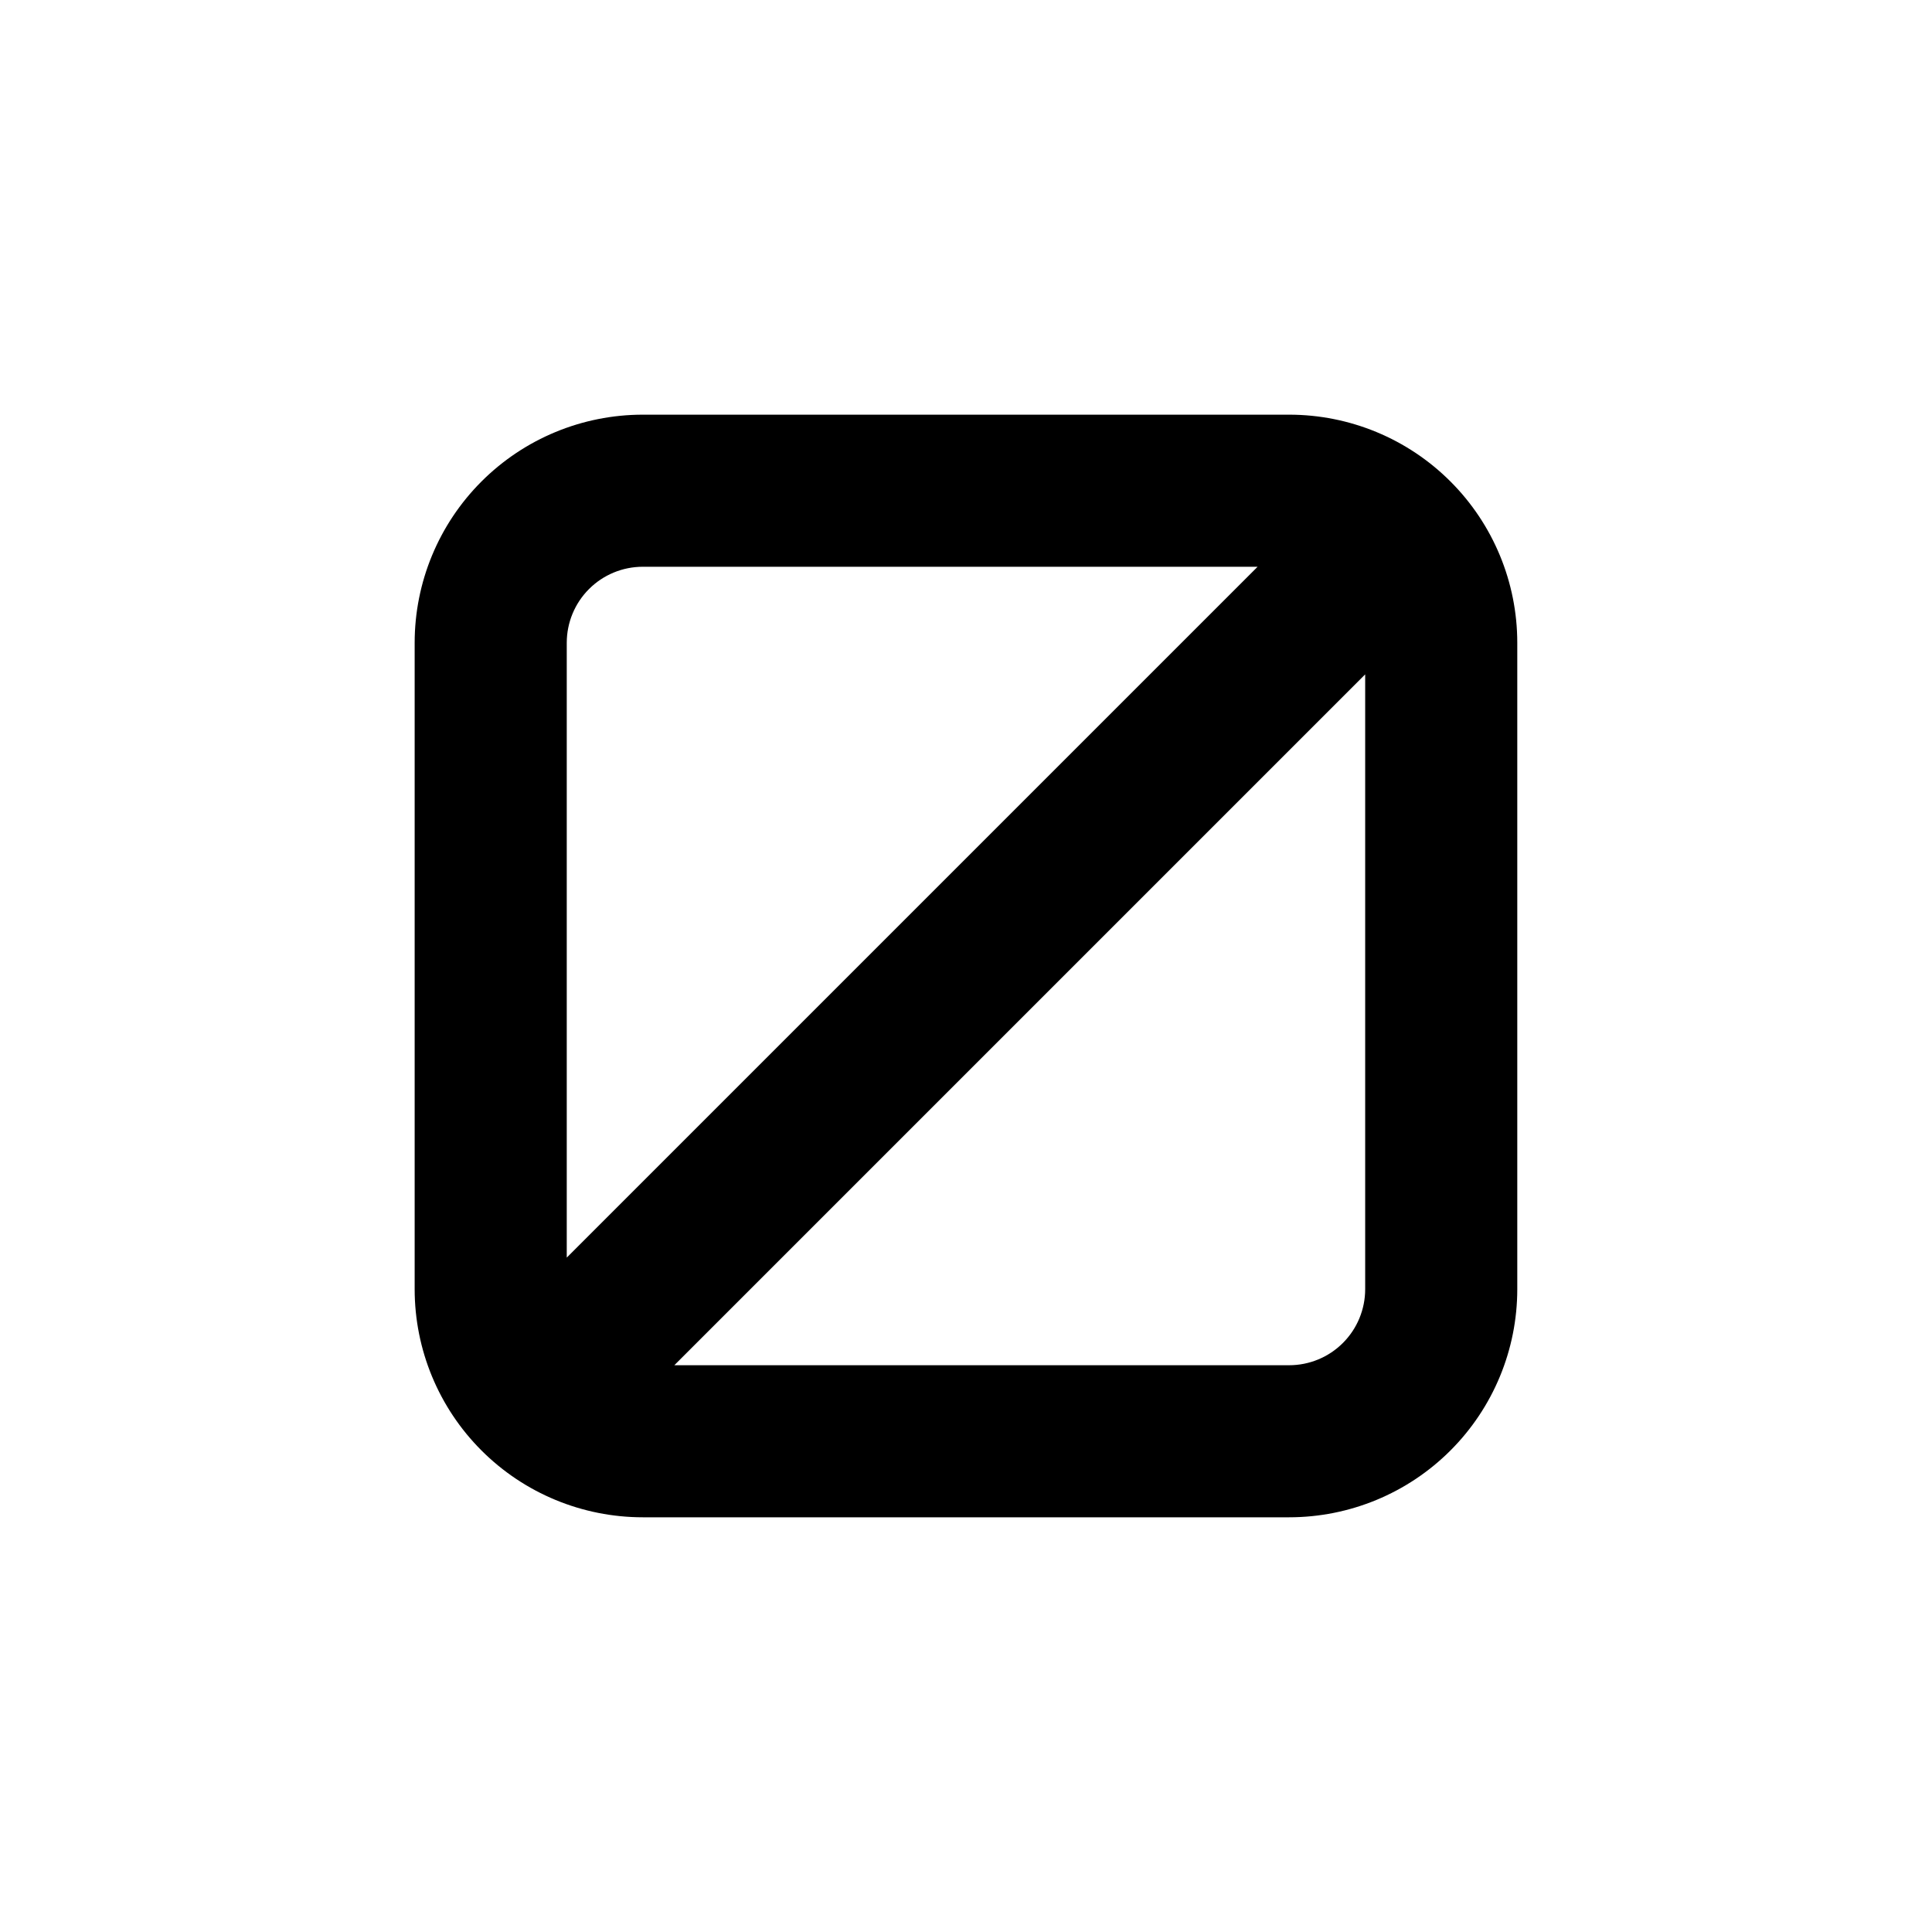 <?xml version="1.0" encoding="UTF-8"?>
<!-- Uploaded to: SVG Repo, www.svgrepo.com, Generator: SVG Repo Mixer Tools -->
<svg fill="#000000" width="800px" height="800px" version="1.1" viewBox="144 144 512 512" xmlns="http://www.w3.org/2000/svg">
 <path d="m253.89 314.35v171.29c0 16.035 6.367 31.414 17.707 42.75 11.336 11.34 26.715 17.707 42.75 17.707h171.29c16.035 0 31.414-6.367 42.75-17.707 11.34-11.336 17.707-26.715 17.707-42.75v-171.29c0-16.035-6.367-31.414-17.707-42.75-11.336-11.34-26.715-17.707-42.75-17.707h-171.29c-16.035 0-31.414 6.367-42.75 17.707-11.34 11.336-17.707 26.715-17.707 42.75zm60.457-20.152h162.93l-183.08 183.08v-162.93c0-5.344 2.121-10.473 5.902-14.25 3.777-3.781 8.906-5.902 14.25-5.902zm171.29 211.6h-162.93l183.08-183.08v162.93c0 5.348-2.121 10.473-5.902 14.25-3.777 3.781-8.902 5.902-14.25 5.902z"/>
</svg>